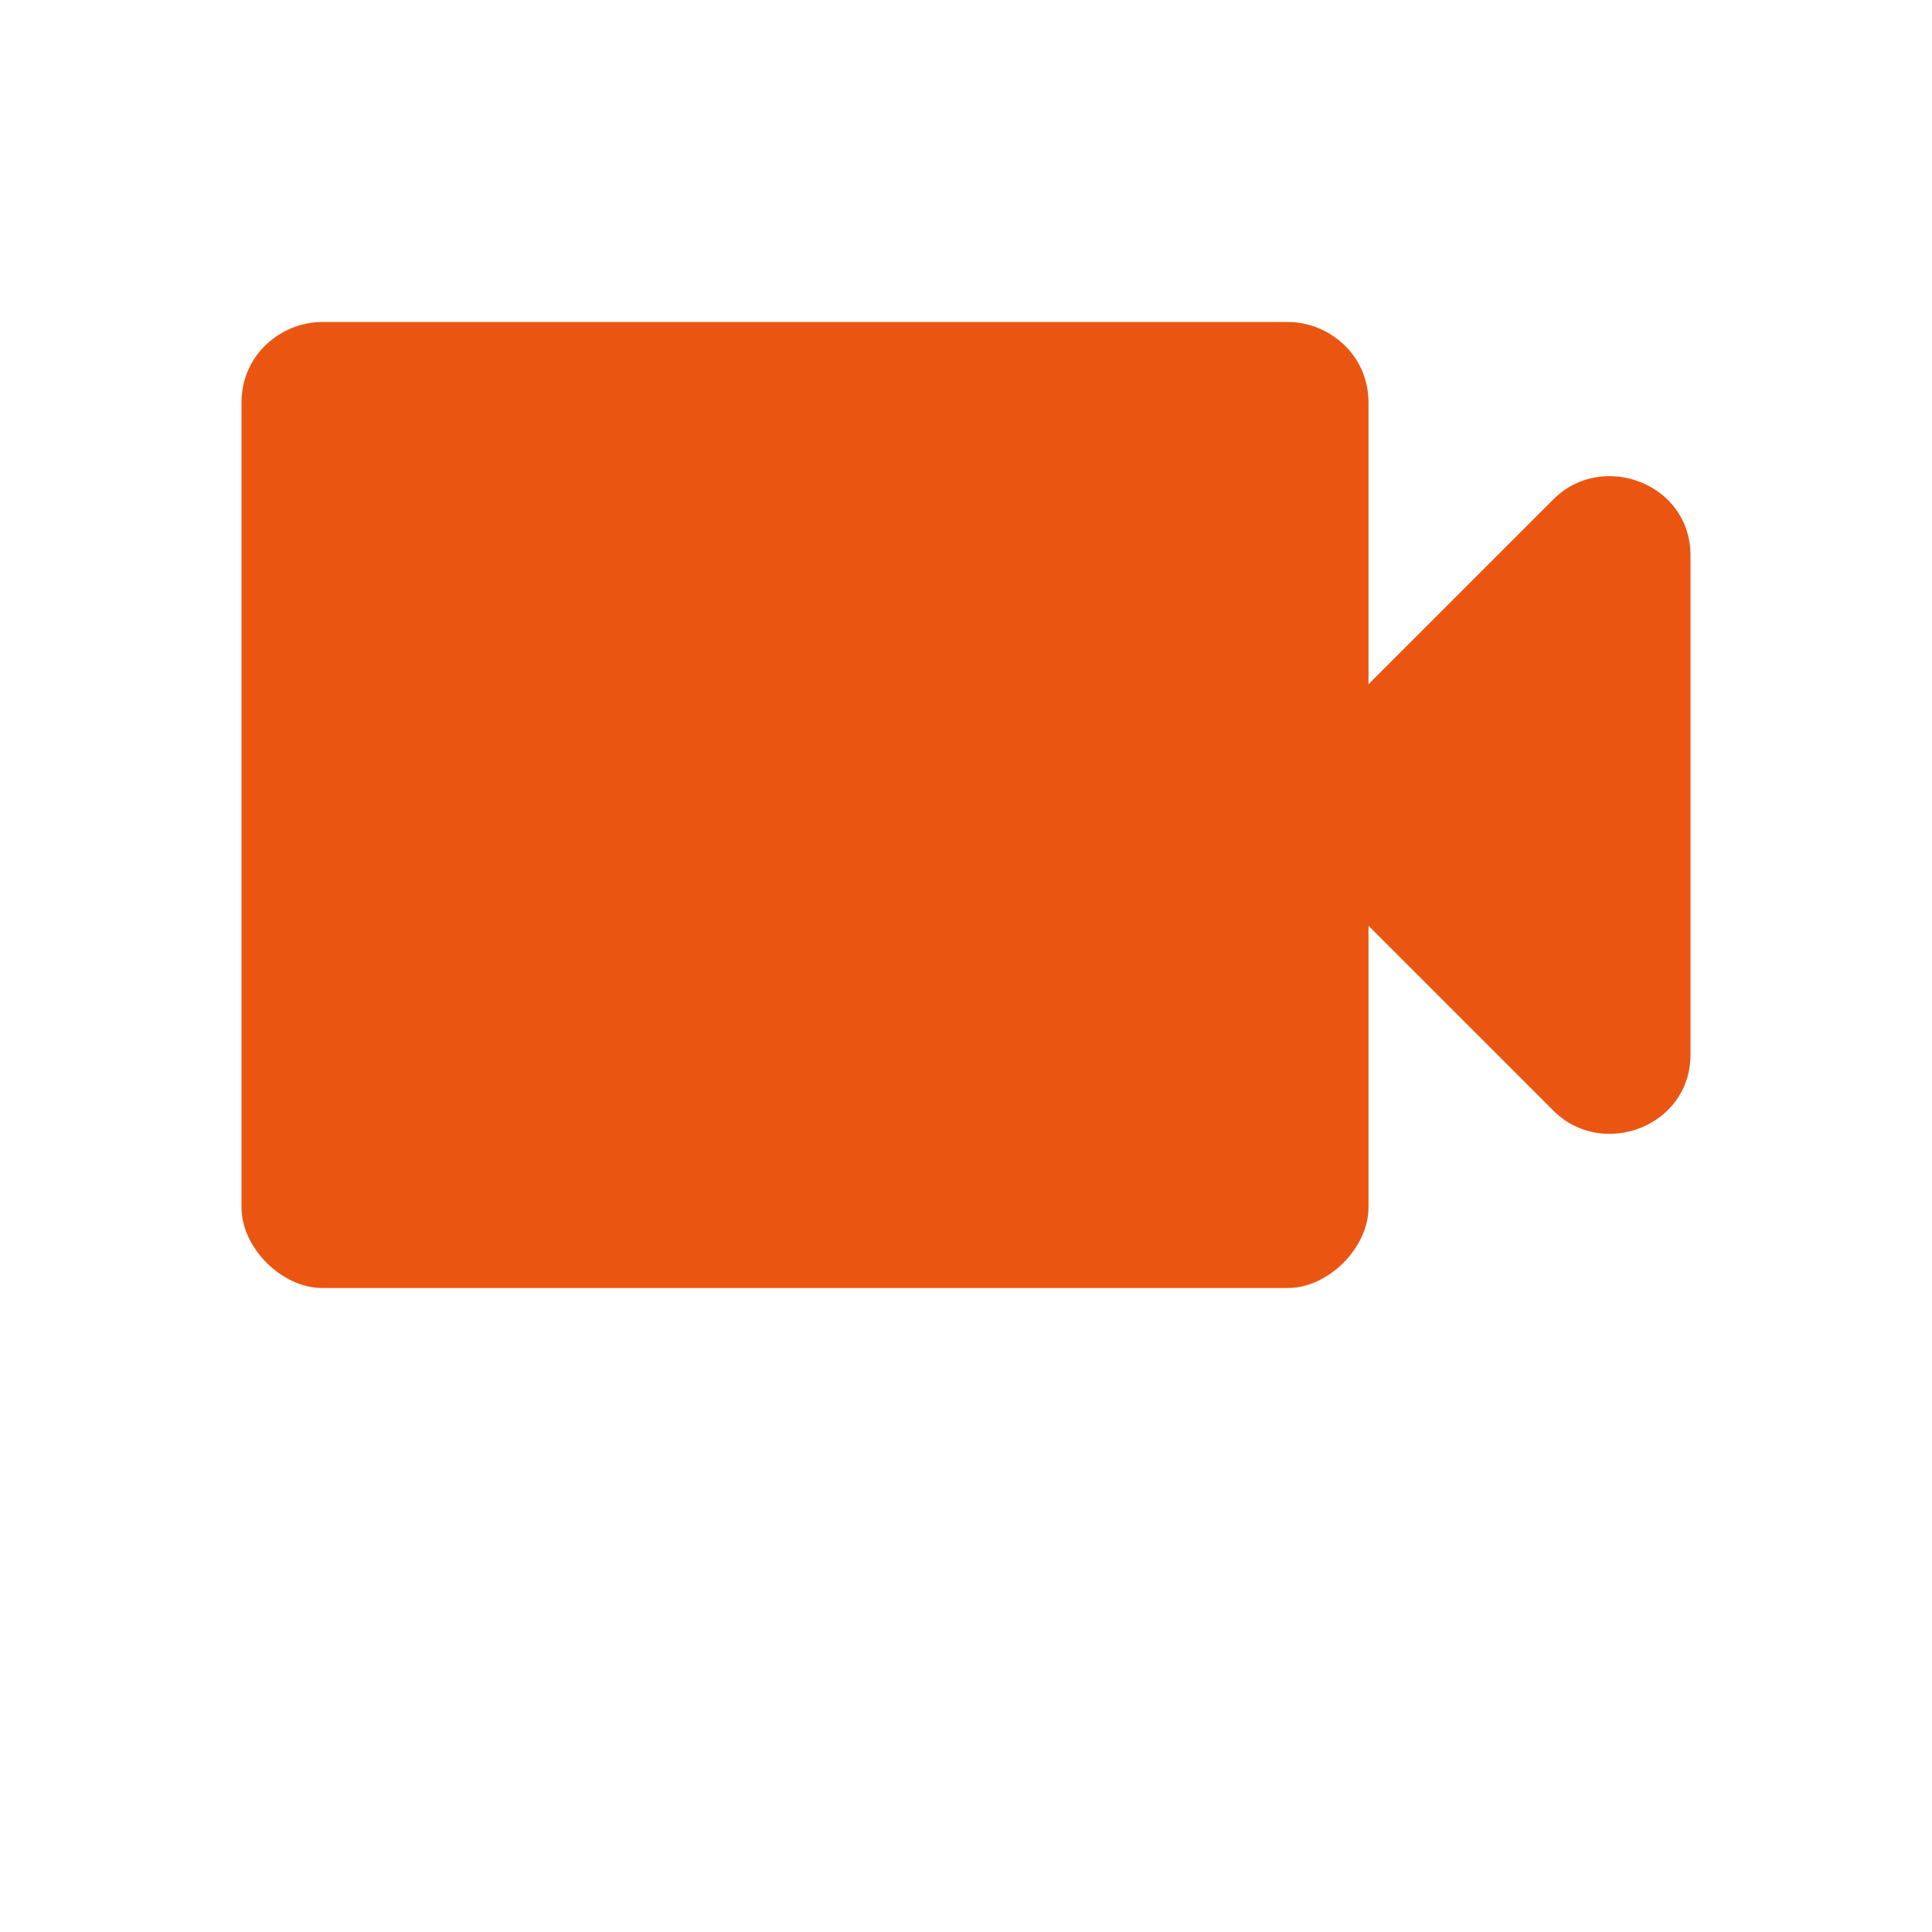 <?xml version="1.0" encoding="utf-8"?>
<!-- Generator: Adobe Illustrator 23.0.1, SVG Export Plug-In . SVG Version: 6.00 Build 0)  -->
<svg version="1.1" id="Camada_1" xmlns="http://www.w3.org/2000/svg" xmlns:xlink="http://www.w3.org/1999/xlink" x="0px" y="0px"
	 viewBox="0 0 24 24" style="enable-background:new 0 0 24 24;" xml:space="preserve">
<style type="text/css">
	.st0{fill:#EA5612;}
</style>
<path class="st0" d="M17,8.5V5c0-0.6-0.5-1-1-1H4C3.5,4,3,4.4,3,5v10c0,0.5,0.5,1,1,1h12c0.5,0,1-0.5,1-1v-3.5l2.3,2.3
	c0.6,0.6,1.7,0.2,1.7-0.7V6.9c0-0.9-1.1-1.3-1.7-0.7L17,8.5z"/>
</svg>

